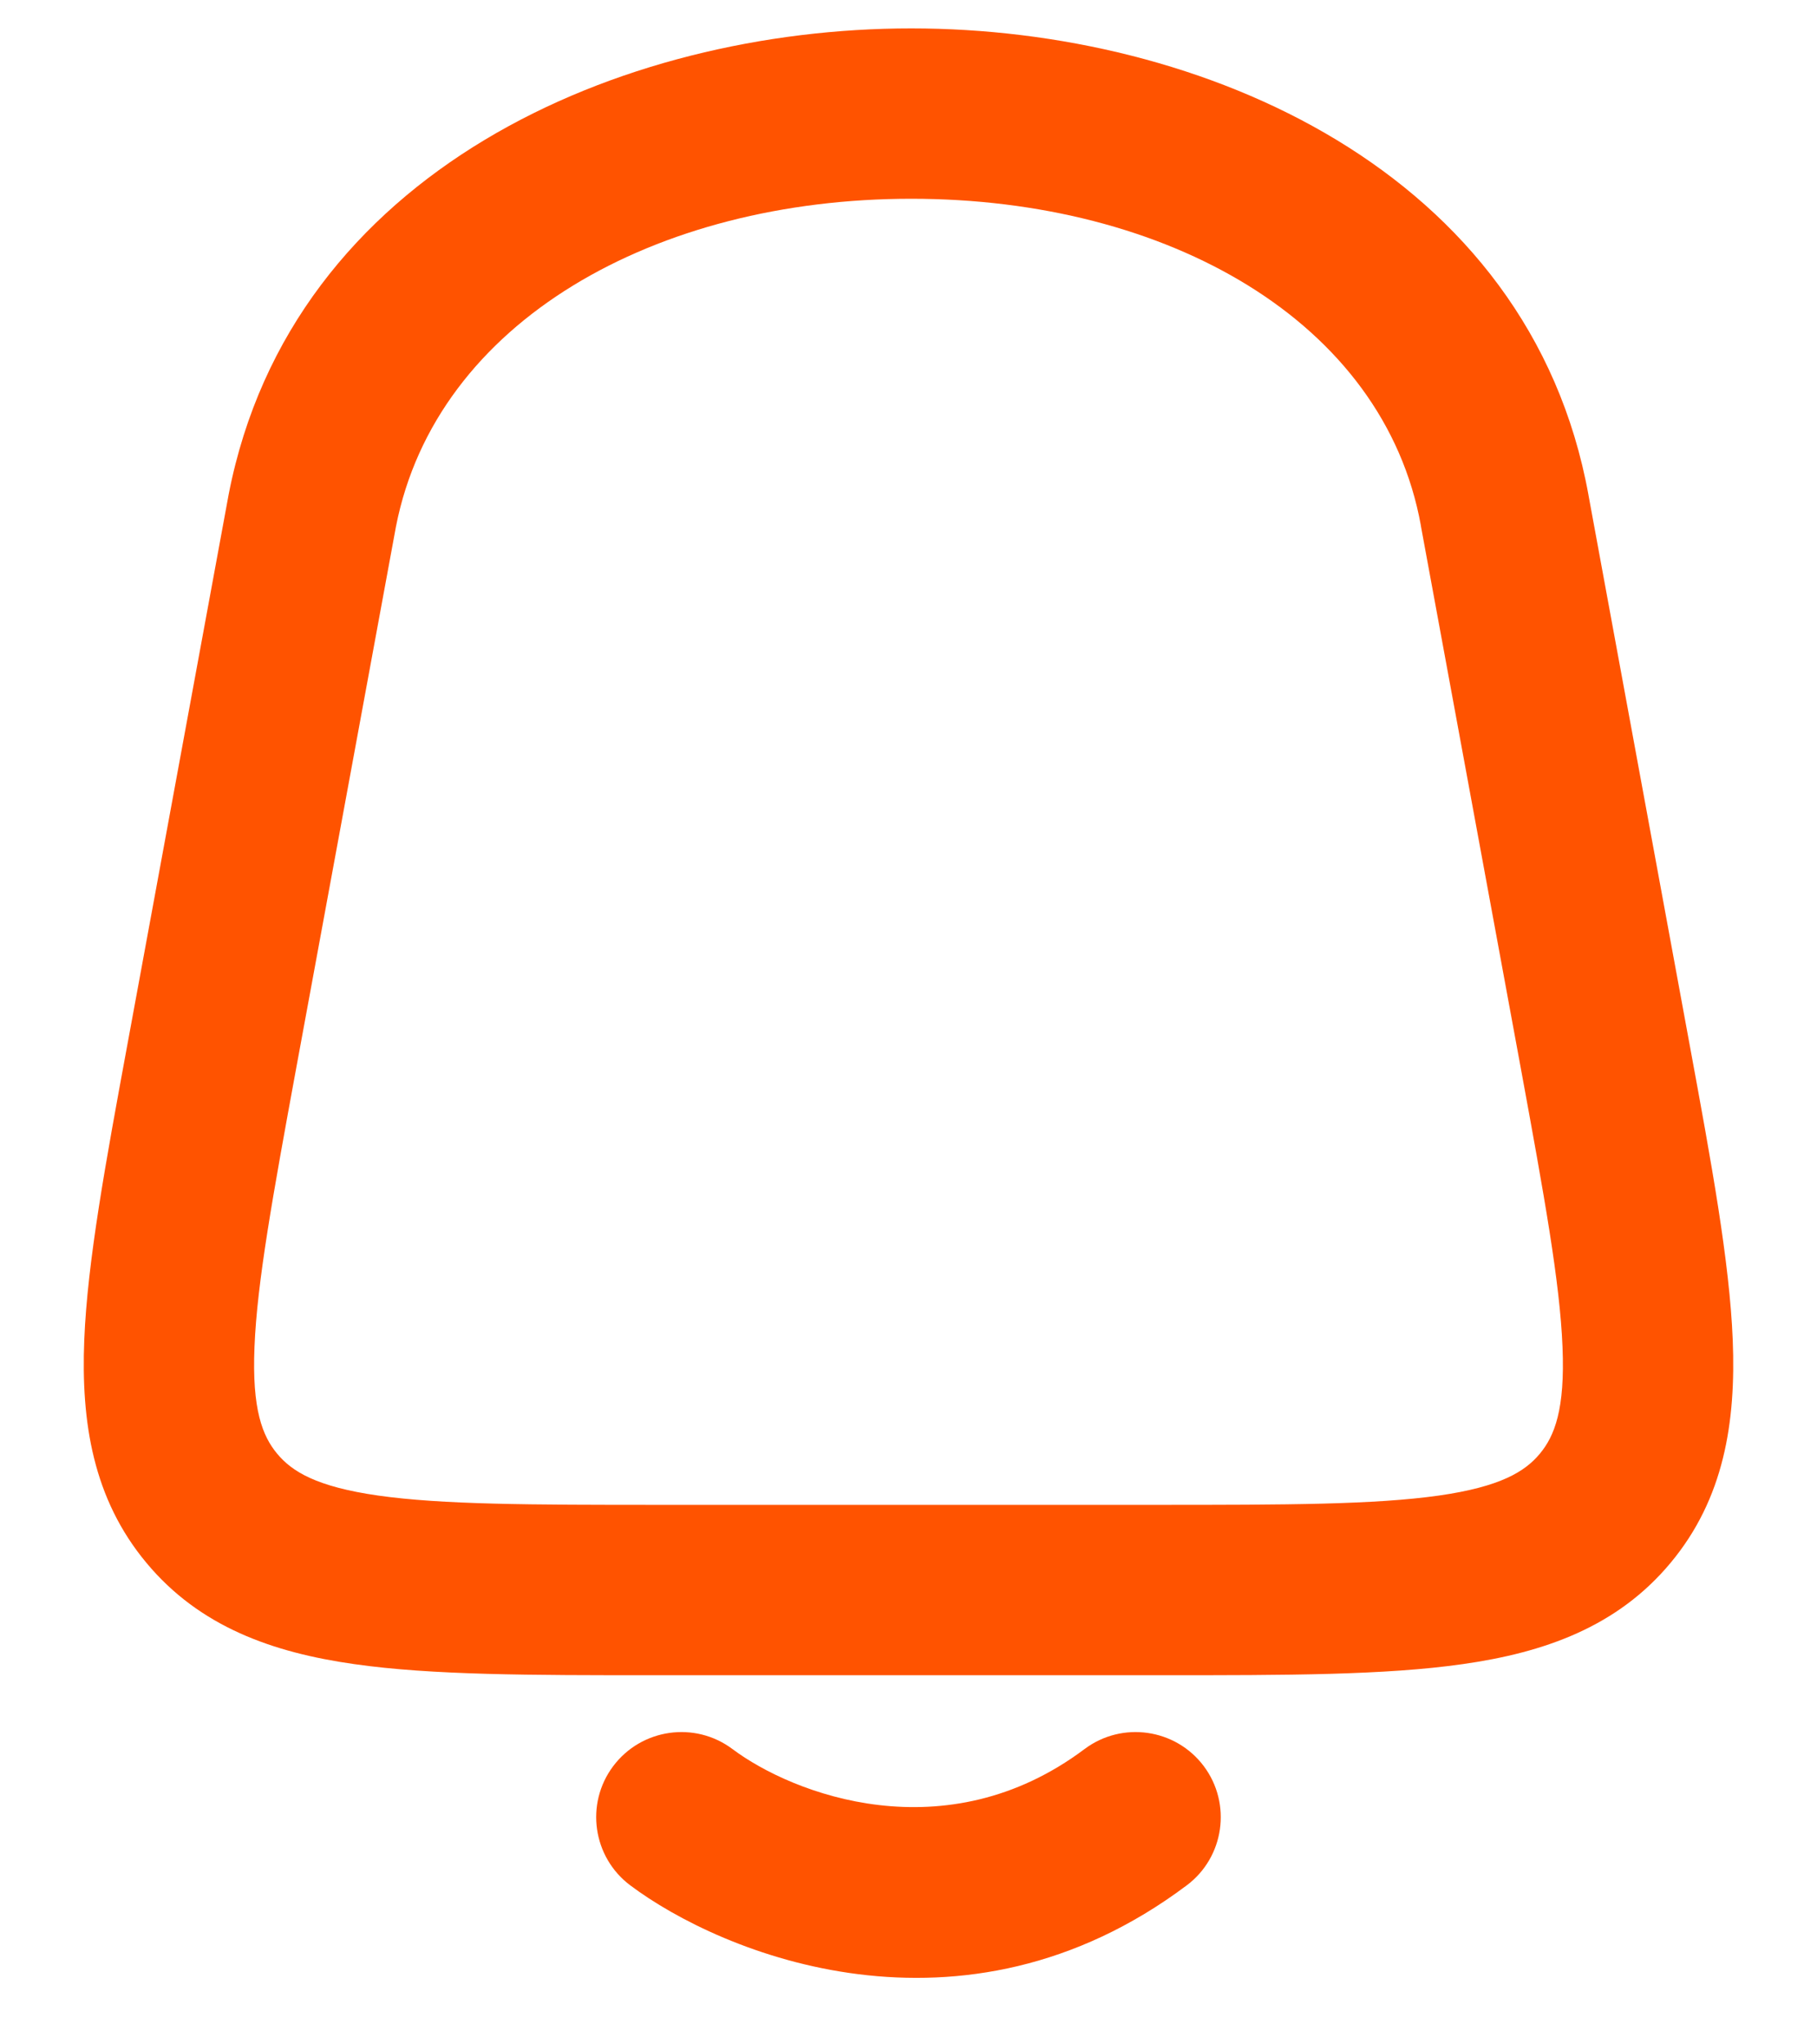 <?xml version="1.0" encoding="UTF-8"?> <svg xmlns="http://www.w3.org/2000/svg" width="16" height="18" viewBox="0 0 16 18" fill="none"> <path fill-rule="evenodd" clip-rule="evenodd" d="M3.487 4.635L2.607 9.412C2.402 10.529 2.264 11.288 2.241 11.859C2.218 12.41 2.311 12.644 2.441 12.8C2.571 12.956 2.785 13.09 3.33 13.168C3.896 13.248 4.668 13.25 5.804 13.25H10.196C11.332 13.25 12.104 13.248 12.67 13.168C13.215 13.09 13.429 12.956 13.559 12.8C13.689 12.644 13.782 12.41 13.759 11.859C13.736 11.288 13.598 10.529 13.393 9.412L12.512 4.631L12.512 4.628C12.186 2.826 10.275 1.75 8.024 1.75C5.776 1.75 3.842 2.827 3.487 4.635ZM13.988 4.36C13.47 1.502 10.584 0.25 8.024 0.25C5.462 0.25 2.569 1.503 2.014 4.351L1.122 9.196C0.929 10.243 0.77 11.107 0.742 11.798C0.713 12.522 0.819 13.196 1.289 13.76C1.758 14.324 2.401 14.55 3.119 14.652C3.803 14.75 4.682 14.75 5.746 14.75H10.254C11.318 14.75 12.197 14.75 12.881 14.652C13.599 14.55 14.242 14.324 14.711 13.76C15.181 13.196 15.287 12.522 15.258 11.798C15.23 11.107 15.071 10.243 14.878 9.196L13.988 4.361L13.988 4.36Z" fill="#FF5300"></path> <path fill-rule="evenodd" clip-rule="evenodd" d="M5.4 15.55C5.649 15.219 6.119 15.152 6.45 15.4C6.981 15.798 8.328 16.317 9.55 15.4C9.881 15.152 10.351 15.219 10.6 15.55C10.848 15.881 10.781 16.352 10.45 16.6C8.472 18.084 6.352 17.202 5.55 16.6C5.219 16.352 5.151 15.881 5.4 15.55Z" fill="#FF5300"></path> </svg> 